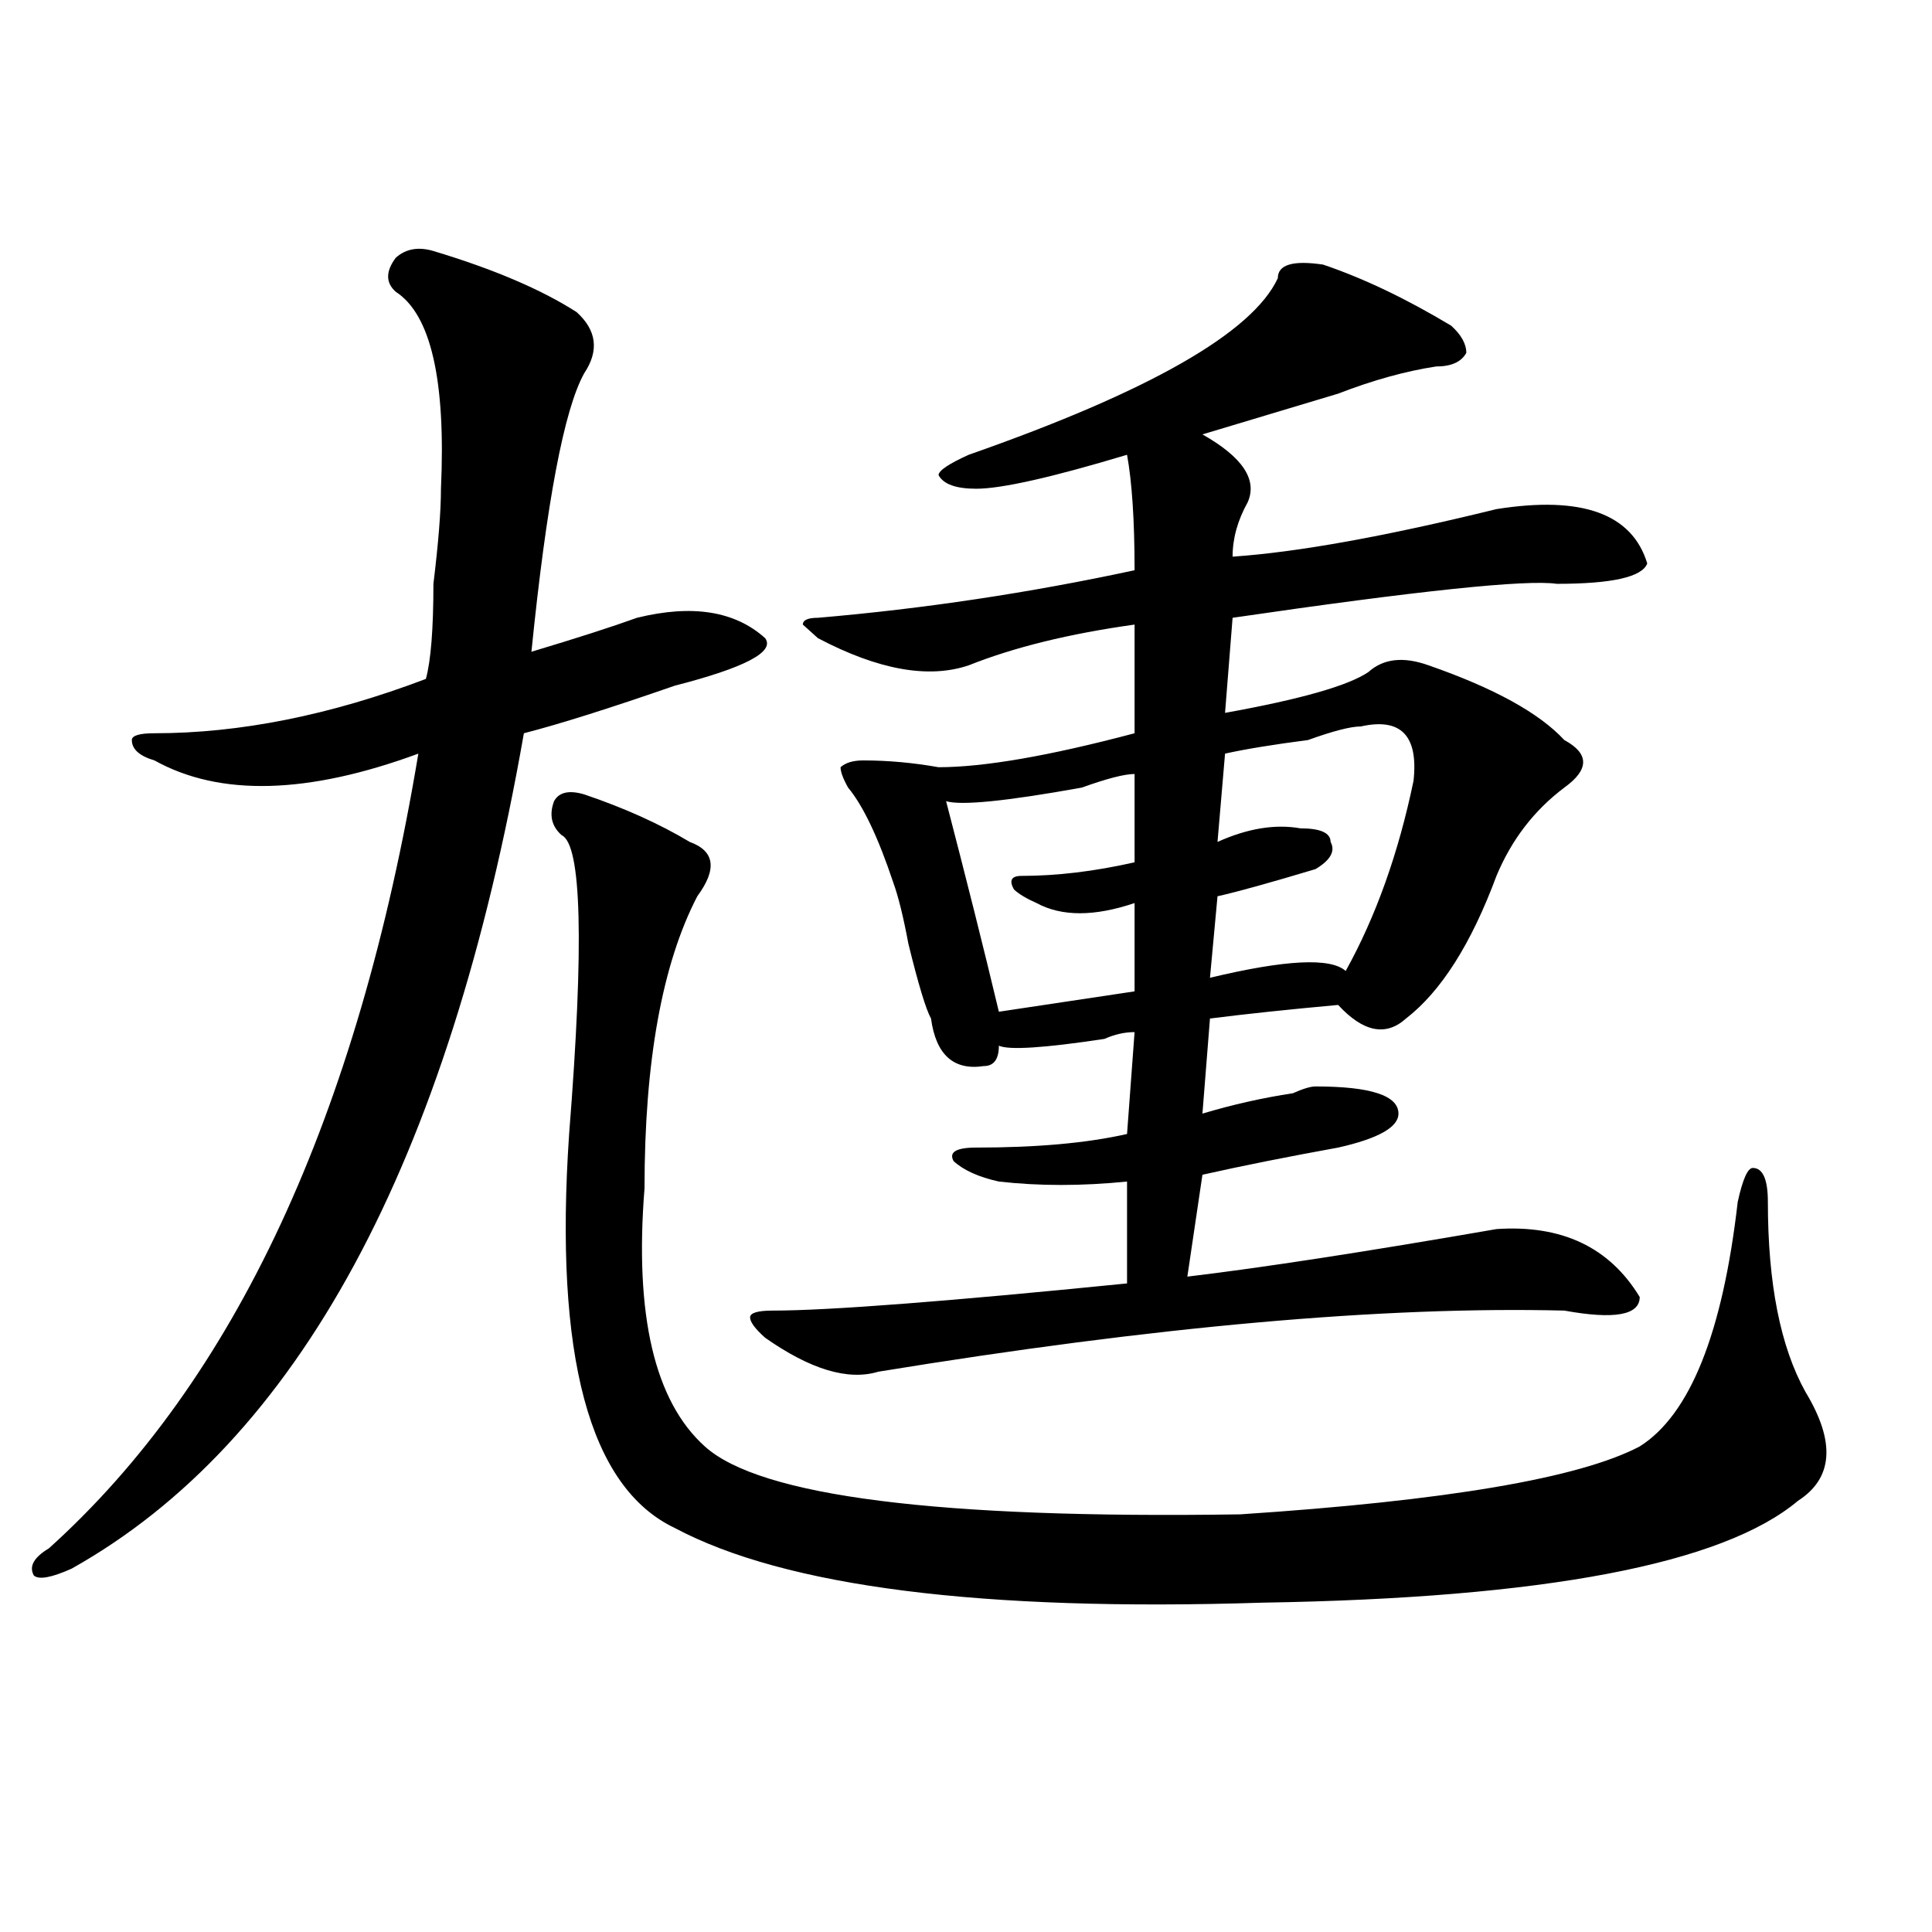 <?xml version="1.0" encoding="utf-8"?>
<!-- Generator: Adobe Illustrator 16.0.0, SVG Export Plug-In . SVG Version: 6.00 Build 0)  -->
<!DOCTYPE svg PUBLIC "-//W3C//DTD SVG 1.1//EN" "http://www.w3.org/Graphics/SVG/1.1/DTD/svg11.dtd">
<svg version="1.1" id="图层_1" xmlns="http://www.w3.org/2000/svg" xmlns:xlink="http://www.w3.org/1999/xlink" x="0px" y="0px"
	 width="1000px" height="1000px" viewBox="0 0 1000 1000" enable-background="new 0 0 1000 1000" xml:space="preserve">
<path d="M224.336,129.922c31.219,9.394,55.913,19.94,74.145,31.641c10.366,9.394,11.707,19.94,3.902,31.641
	c-10.427,18.786-19.512,66.797-27.316,144.141c23.414-7.031,41.585-12.854,54.633-17.578c28.597-7.031,50.73-3.516,66.34,10.547
	c5.183,7.031-10.427,15.271-46.828,24.609c-33.841,11.755-59.876,19.94-78.047,24.609
	c-39.023,222.692-117.07,366.833-234.141,432.422c-10.427,4.669-16.95,5.822-19.512,3.516c-2.622-4.725,0-9.339,7.805-14.063
	c96.218-86.683,159.996-223.792,191.215-411.328c-57.255,21.094-102.802,22.302-136.582,3.516
	c-7.805-2.308-11.707-5.823-11.707-10.547c0-2.308,3.902-3.516,11.707-3.516c44.206,0,91.034-9.339,140.484-28.125
	c2.562-9.339,3.902-25.763,3.902-49.219c2.562-21.094,3.902-37.464,3.902-49.219c2.562-56.25-5.243-90.198-23.414-101.953
	c-5.243-4.669-5.243-10.547,0-17.578C210.007,128.769,216.531,127.614,224.336,129.922z M302.383,411.172
	c20.792,7.031,39.023,15.271,54.633,24.609c12.987,4.724,14.269,14.063,3.902,28.125c-18.231,35.156-27.316,85.583-27.316,151.172
	c-5.243,65.644,5.183,110.192,31.219,133.594c28.597,25.817,120.973,37.519,277.066,35.156
	c106.644-7.031,175.605-18.731,206.824-35.156c25.976-16.37,42.926-58.558,50.73-126.563c2.562-11.7,5.183-17.578,7.805-17.578
	c5.183,0,7.805,5.878,7.805,17.578c0,42.188,6.464,75.036,19.512,98.438c15.609,25.817,14.269,44.55-3.902,56.25
	c-39.023,32.794-131.399,50.372-277.066,52.734c-145.728,4.669-247.188-8.24-304.383-38.672
	c-44.267-21.094-62.438-89.044-54.633-203.906c7.805-98.438,6.464-149.964-3.902-154.688c-5.243-4.669-6.524-10.547-3.902-17.578
	C289.335,410.019,294.578,408.864,302.383,411.172z M684.813,136.953c20.792,7.031,42.926,17.578,66.34,31.641
	c5.183,4.724,7.805,9.394,7.805,14.063c-2.622,4.724-7.805,7.031-15.609,7.031c-15.609,2.362-32.56,7.031-50.73,14.063
	c-23.414,7.031-46.828,14.063-70.242,21.094c20.792,11.755,28.597,23.456,23.414,35.156c-5.243,9.394-7.805,18.786-7.805,28.125
	c33.78-2.308,79.327-10.547,136.582-24.609c44.206-7.031,70.242,2.362,78.047,28.125c-2.622,7.031-18.231,10.547-46.828,10.547
	c-15.609-2.308-71.583,3.516-167.801,17.578l-3.902,49.219c39.023-7.031,63.718-14.063,74.145-21.094
	c7.805-7.031,18.171-8.185,31.219-3.516c33.78,11.755,57.194,24.609,70.242,38.672c12.987,7.031,12.987,15.271,0,24.609
	c-15.609,11.755-27.316,26.972-35.121,45.703c-13.048,35.156-28.657,59.766-46.828,73.828c-10.427,9.394-22.134,7.031-35.121-7.031
	c-26.036,2.362-48.169,4.724-66.34,7.031l-3.902,49.219c15.609-4.669,31.219-8.185,46.828-10.547
	c5.183-2.308,9.085-3.516,11.707-3.516c28.597,0,42.926,4.724,42.926,14.063c0,7.031-10.427,12.909-31.219,17.578
	c-26.036,4.724-49.45,9.394-70.242,14.063l-7.805,52.734c39.023-4.669,92.315-12.854,159.996-24.609
	c33.78-2.308,58.535,9.394,74.145,35.156c0,9.394-13.048,11.755-39.023,7.031c-93.656-2.308-212.067,8.239-355.113,31.641
	c-15.609,4.724-35.121-1.153-58.535-17.578c-5.243-4.669-7.805-8.185-7.805-10.547c0-2.308,3.902-3.516,11.707-3.516
	c28.597,0,89.754-4.669,183.41-14.063v-52.734c-23.414,2.362-45.548,2.362-66.34,0c-10.427-2.308-18.231-5.823-23.414-10.547
	c-2.622-4.669,1.28-7.031,11.707-7.031c31.219,0,57.194-2.308,78.047-7.031l3.902-52.734c-5.243,0-10.427,1.208-15.609,3.516
	c-31.219,4.724-49.45,5.878-54.633,3.516c0,7.031-2.622,10.547-7.805,10.547c-15.609,2.362-24.755-5.823-27.316-24.609
	c-2.622-4.669-6.524-17.578-11.707-38.672c-2.622-14.063-5.243-24.609-7.805-31.641c-7.805-23.401-15.609-39.825-23.414-49.219
	c-2.622-4.669-3.902-8.185-3.902-10.547c2.562-2.308,6.464-3.516,11.707-3.516c12.987,0,25.976,1.208,39.023,3.516
	c23.414,0,57.194-5.823,101.461-17.578v-56.25c-33.841,4.724-62.438,11.755-85.852,21.094c-20.853,7.031-46.828,2.362-78.047-14.063
	l-7.805-7.031c0-2.308,2.562-3.516,7.805-3.516c54.633-4.669,109.266-12.854,163.898-24.609c0-25.763-1.341-45.703-3.902-59.766
	c-39.023,11.755-65.06,17.578-78.047,17.578c-10.427,0-16.95-2.308-19.512-7.031c0-2.308,5.183-5.823,15.609-10.547
	c93.656-32.794,146.948-63.281,159.996-91.406C661.398,136.953,669.203,134.646,684.813,136.953z M587.254,400.625
	c-5.243,0-14.329,2.362-27.316,7.031c-39.023,7.031-62.438,9.394-70.242,7.031c10.366,39.88,19.512,76.19,27.316,108.984
	l70.242-10.547v-45.703c-20.853,7.031-37.743,7.031-50.73,0c-5.243-2.308-9.146-4.669-11.707-7.031
	c-2.622-4.669-1.341-7.031,3.902-7.031c18.171,0,37.683-2.308,58.535-7.031V400.625z M704.324,376.016
	c-5.243,0-14.329,2.362-27.316,7.031c-18.231,2.362-32.56,4.724-42.926,7.031l-3.902,45.703c15.609-7.031,29.878-9.339,42.926-7.031
	c10.366,0,15.609,2.362,15.609,7.031c2.562,4.724,0,9.394-7.805,14.063c-23.414,7.031-40.364,11.755-50.73,14.063l-3.902,42.188
	c39.023-9.339,62.438-10.547,70.242-3.516c15.609-28.125,27.316-60.919,35.121-98.438
	C734.202,380.739,725.116,371.347,704.324,376.016z"/>
</svg>
